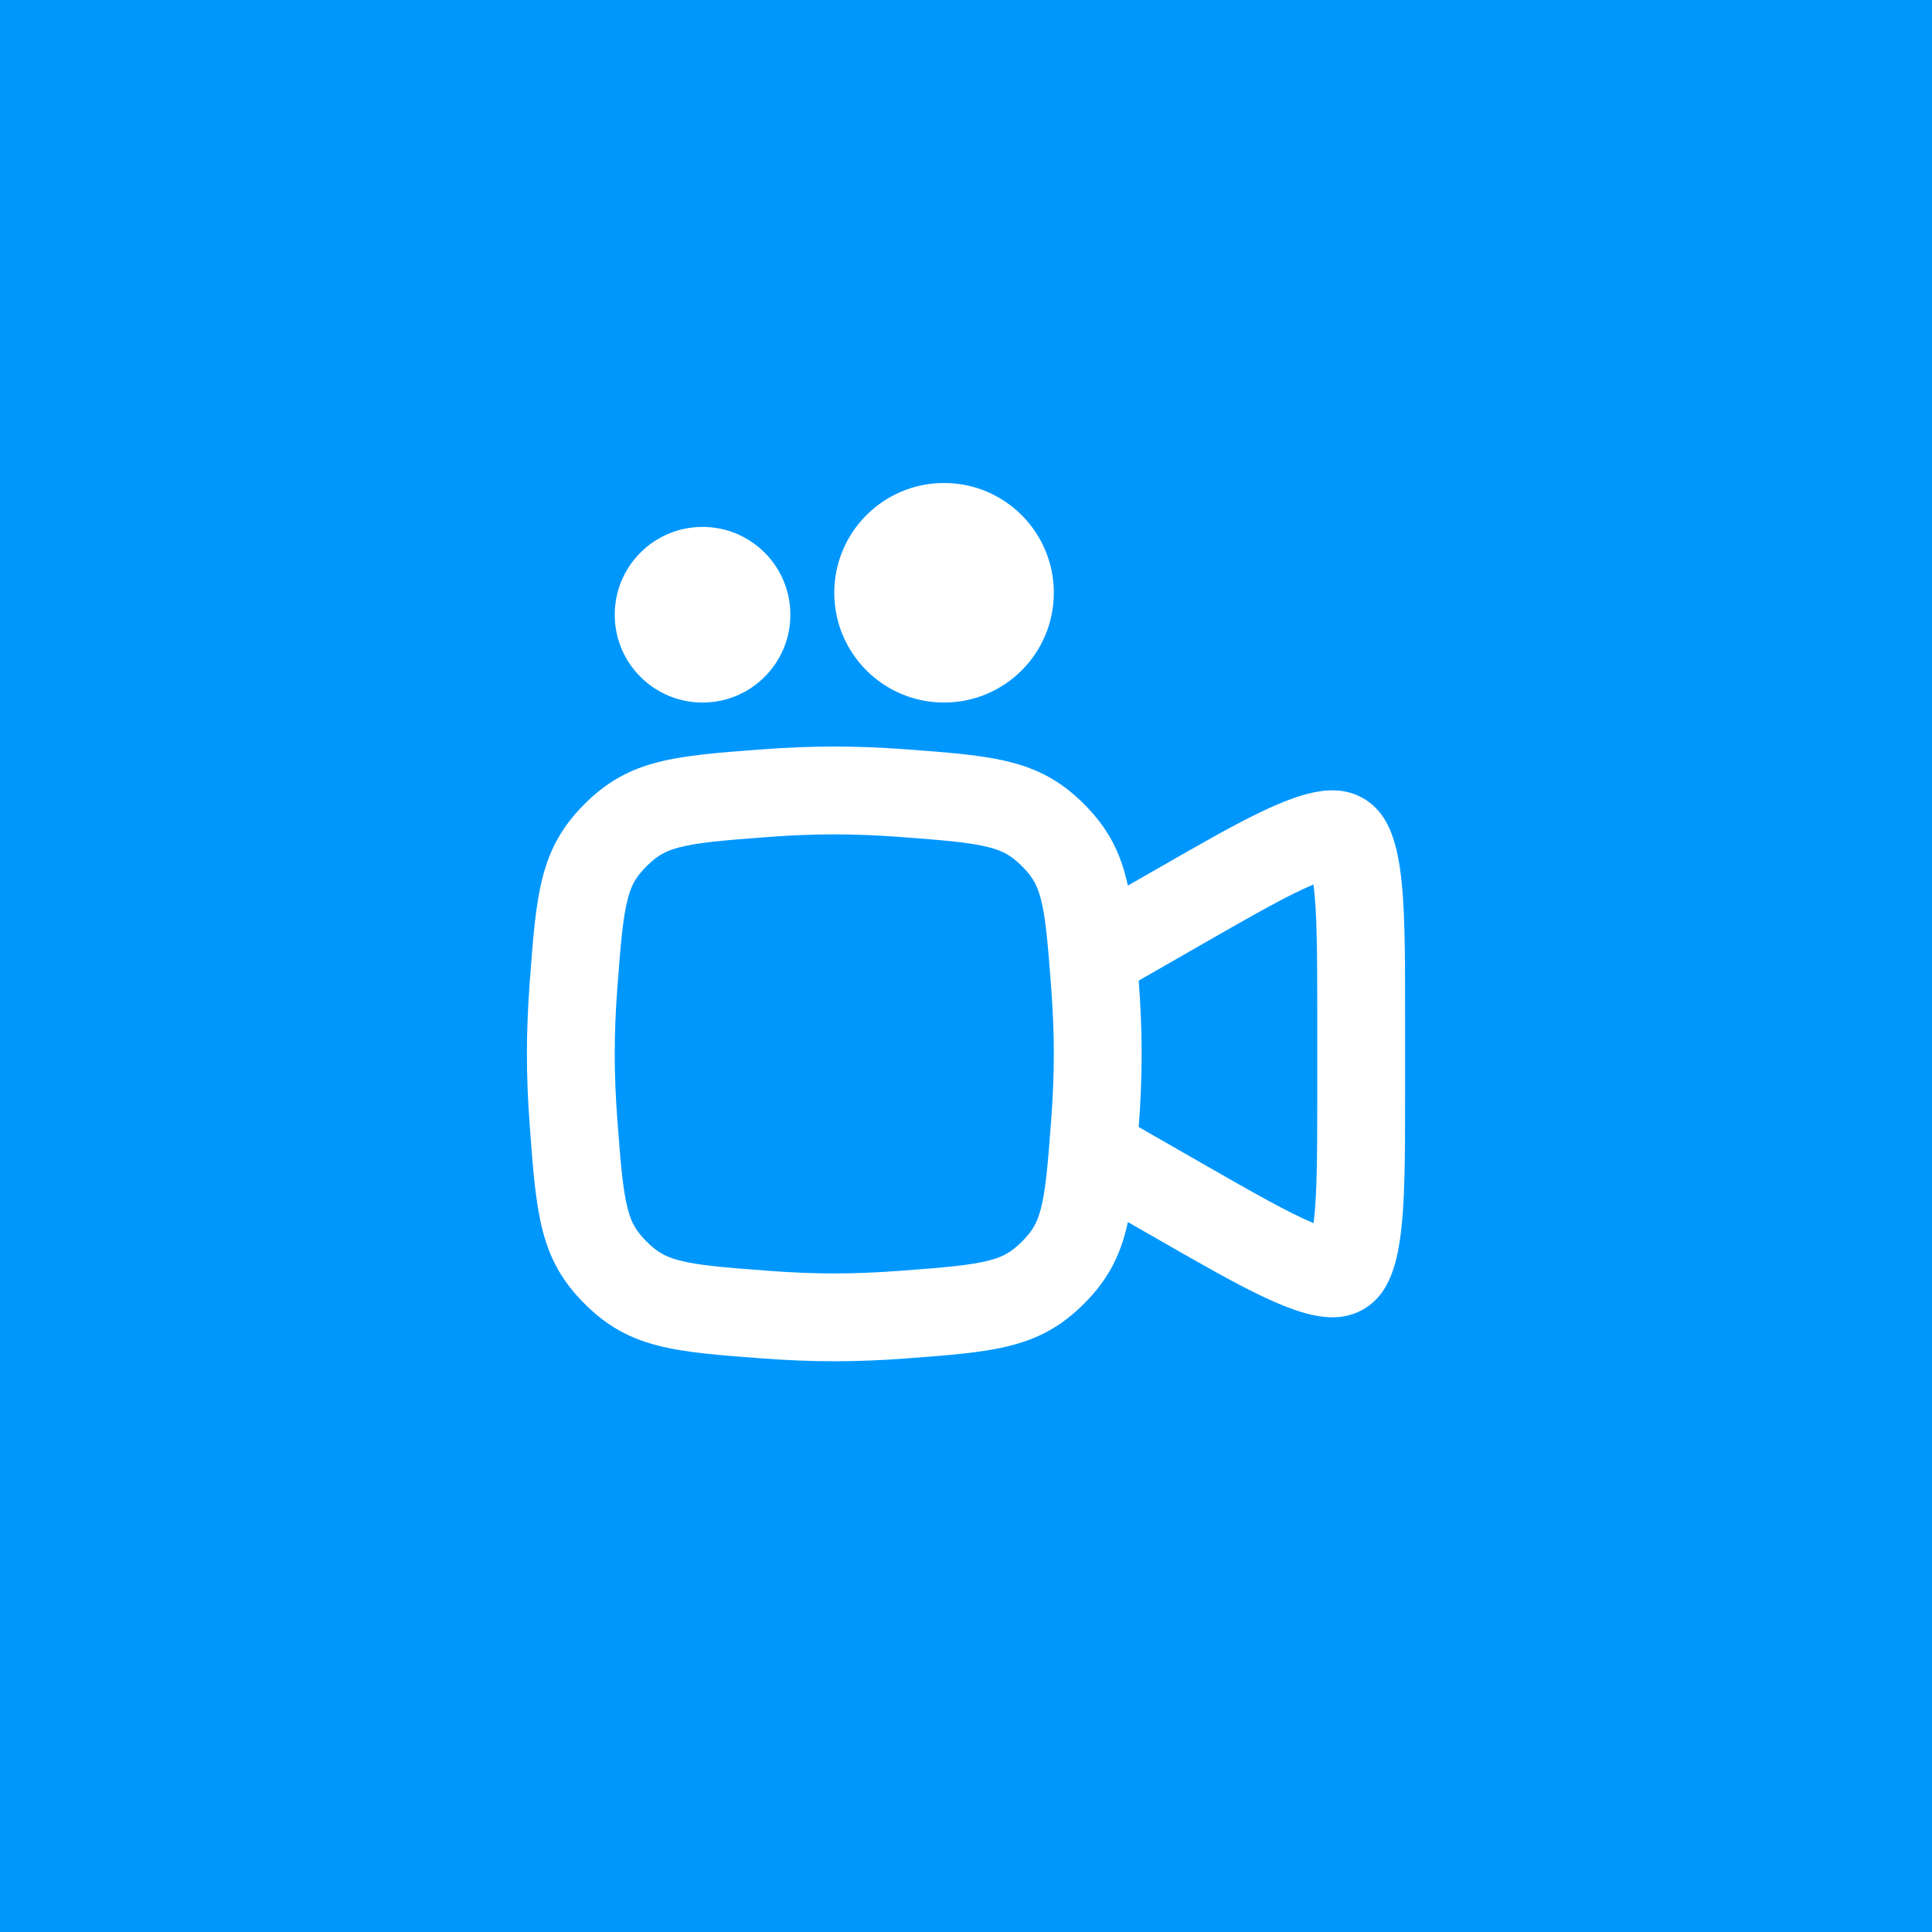 <svg width="44" height="44" viewBox="0 0 44 44" fill="none" xmlns="http://www.w3.org/2000/svg">
<rect width="44" height="44" fill="#0097FD"/>
<g clip-path="url(#clip0_5212_11637)">
<path fill-rule="evenodd" clip-rule="evenodd" d="M21.5 16C22.881 16 24 14.881 24 13.5C24 12.119 22.881 11 21.5 11C20.119 11 19 12.119 19 13.5C19 14.881 20.119 16 21.5 16ZM18 14C18 15.105 17.105 16 16 16C14.895 16 14 15.105 14 14C14 12.895 14.895 12 16 12C17.105 12 18 12.895 18 14ZM12.063 22.386C12.214 20.351 12.29 19.334 13.311 18.313C14.332 17.292 15.35 17.216 17.384 17.064C17.912 17.025 18.456 17.002 19 17.002C19.544 17.002 20.088 17.025 20.616 17.064C22.65 17.216 23.668 17.292 24.689 18.313C25.252 18.876 25.527 19.437 25.687 20.169L26.305 19.814L26.339 19.795L26.339 19.795C28.306 18.666 29.504 17.979 30.385 18C30.627 18.006 30.846 18.065 31.05 18.183C31.998 18.732 32 20.194 32 23.113V24.887C32 27.806 32 29.268 31.052 29.817C30.848 29.935 30.629 29.994 30.387 30C29.504 30.021 28.301 29.331 26.326 28.198L26.305 28.186L25.687 27.832C25.528 28.564 25.252 29.127 24.689 29.69C23.668 30.712 22.65 30.787 20.616 30.939C20.088 30.978 19.544 31.002 19 31.002C18.456 31.002 17.912 30.978 17.384 30.939C15.35 30.787 14.332 30.712 13.311 29.69C12.29 28.669 12.214 27.652 12.063 25.617C12.024 25.09 12 24.546 12 24.002C12 23.457 12.024 22.913 12.063 22.386ZM17.533 19.059C18.019 19.023 18.513 19.002 19 19.002C19.487 19.002 19.981 19.023 20.467 19.059C21.549 19.14 22.106 19.188 22.529 19.298C22.835 19.378 23.026 19.479 23.275 19.727C23.523 19.975 23.624 20.166 23.704 20.473C23.814 20.895 23.862 21.453 23.943 22.534C23.979 23.021 24 23.515 24 24.002C24 24.488 23.979 24.982 23.943 25.469C23.862 26.55 23.814 27.108 23.704 27.53C23.624 27.837 23.523 28.028 23.275 28.276C23.026 28.524 22.835 28.625 22.529 28.705C22.106 28.815 21.549 28.864 20.467 28.944C19.981 28.98 19.487 29.002 19 29.002C18.513 29.002 18.019 28.98 17.533 28.944C16.451 28.864 15.894 28.815 15.471 28.705C15.165 28.625 14.974 28.524 14.726 28.276C14.477 28.028 14.376 27.837 14.297 27.53C14.187 27.108 14.138 26.55 14.057 25.469C14.021 24.982 14 24.488 14 24.002C14 23.515 14.021 23.021 14.057 22.534C14.138 21.453 14.187 20.895 14.297 20.473C14.376 20.166 14.477 19.975 14.726 19.727C14.974 19.479 15.165 19.378 15.471 19.298C15.894 19.188 16.451 19.14 17.533 19.059ZM25.933 25.667L27.3 26.451C28.561 27.174 29.343 27.619 29.916 27.856C29.995 27.241 30 26.34 30 24.887V23.113C30 21.66 29.993 20.759 29.914 20.144C29.341 20.381 28.561 20.826 27.3 21.549L25.933 22.333L25.937 22.386C25.977 22.913 26 23.457 26 24.002C26 24.546 25.977 25.09 25.937 25.617L25.933 25.667Z" fill="white"/>
</g>
<defs>
<clipPath id="clip0_5212_11637">
<rect width="24" height="24" fill="white" transform="translate(10 10)"/>
</clipPath>
</defs>
</svg>
